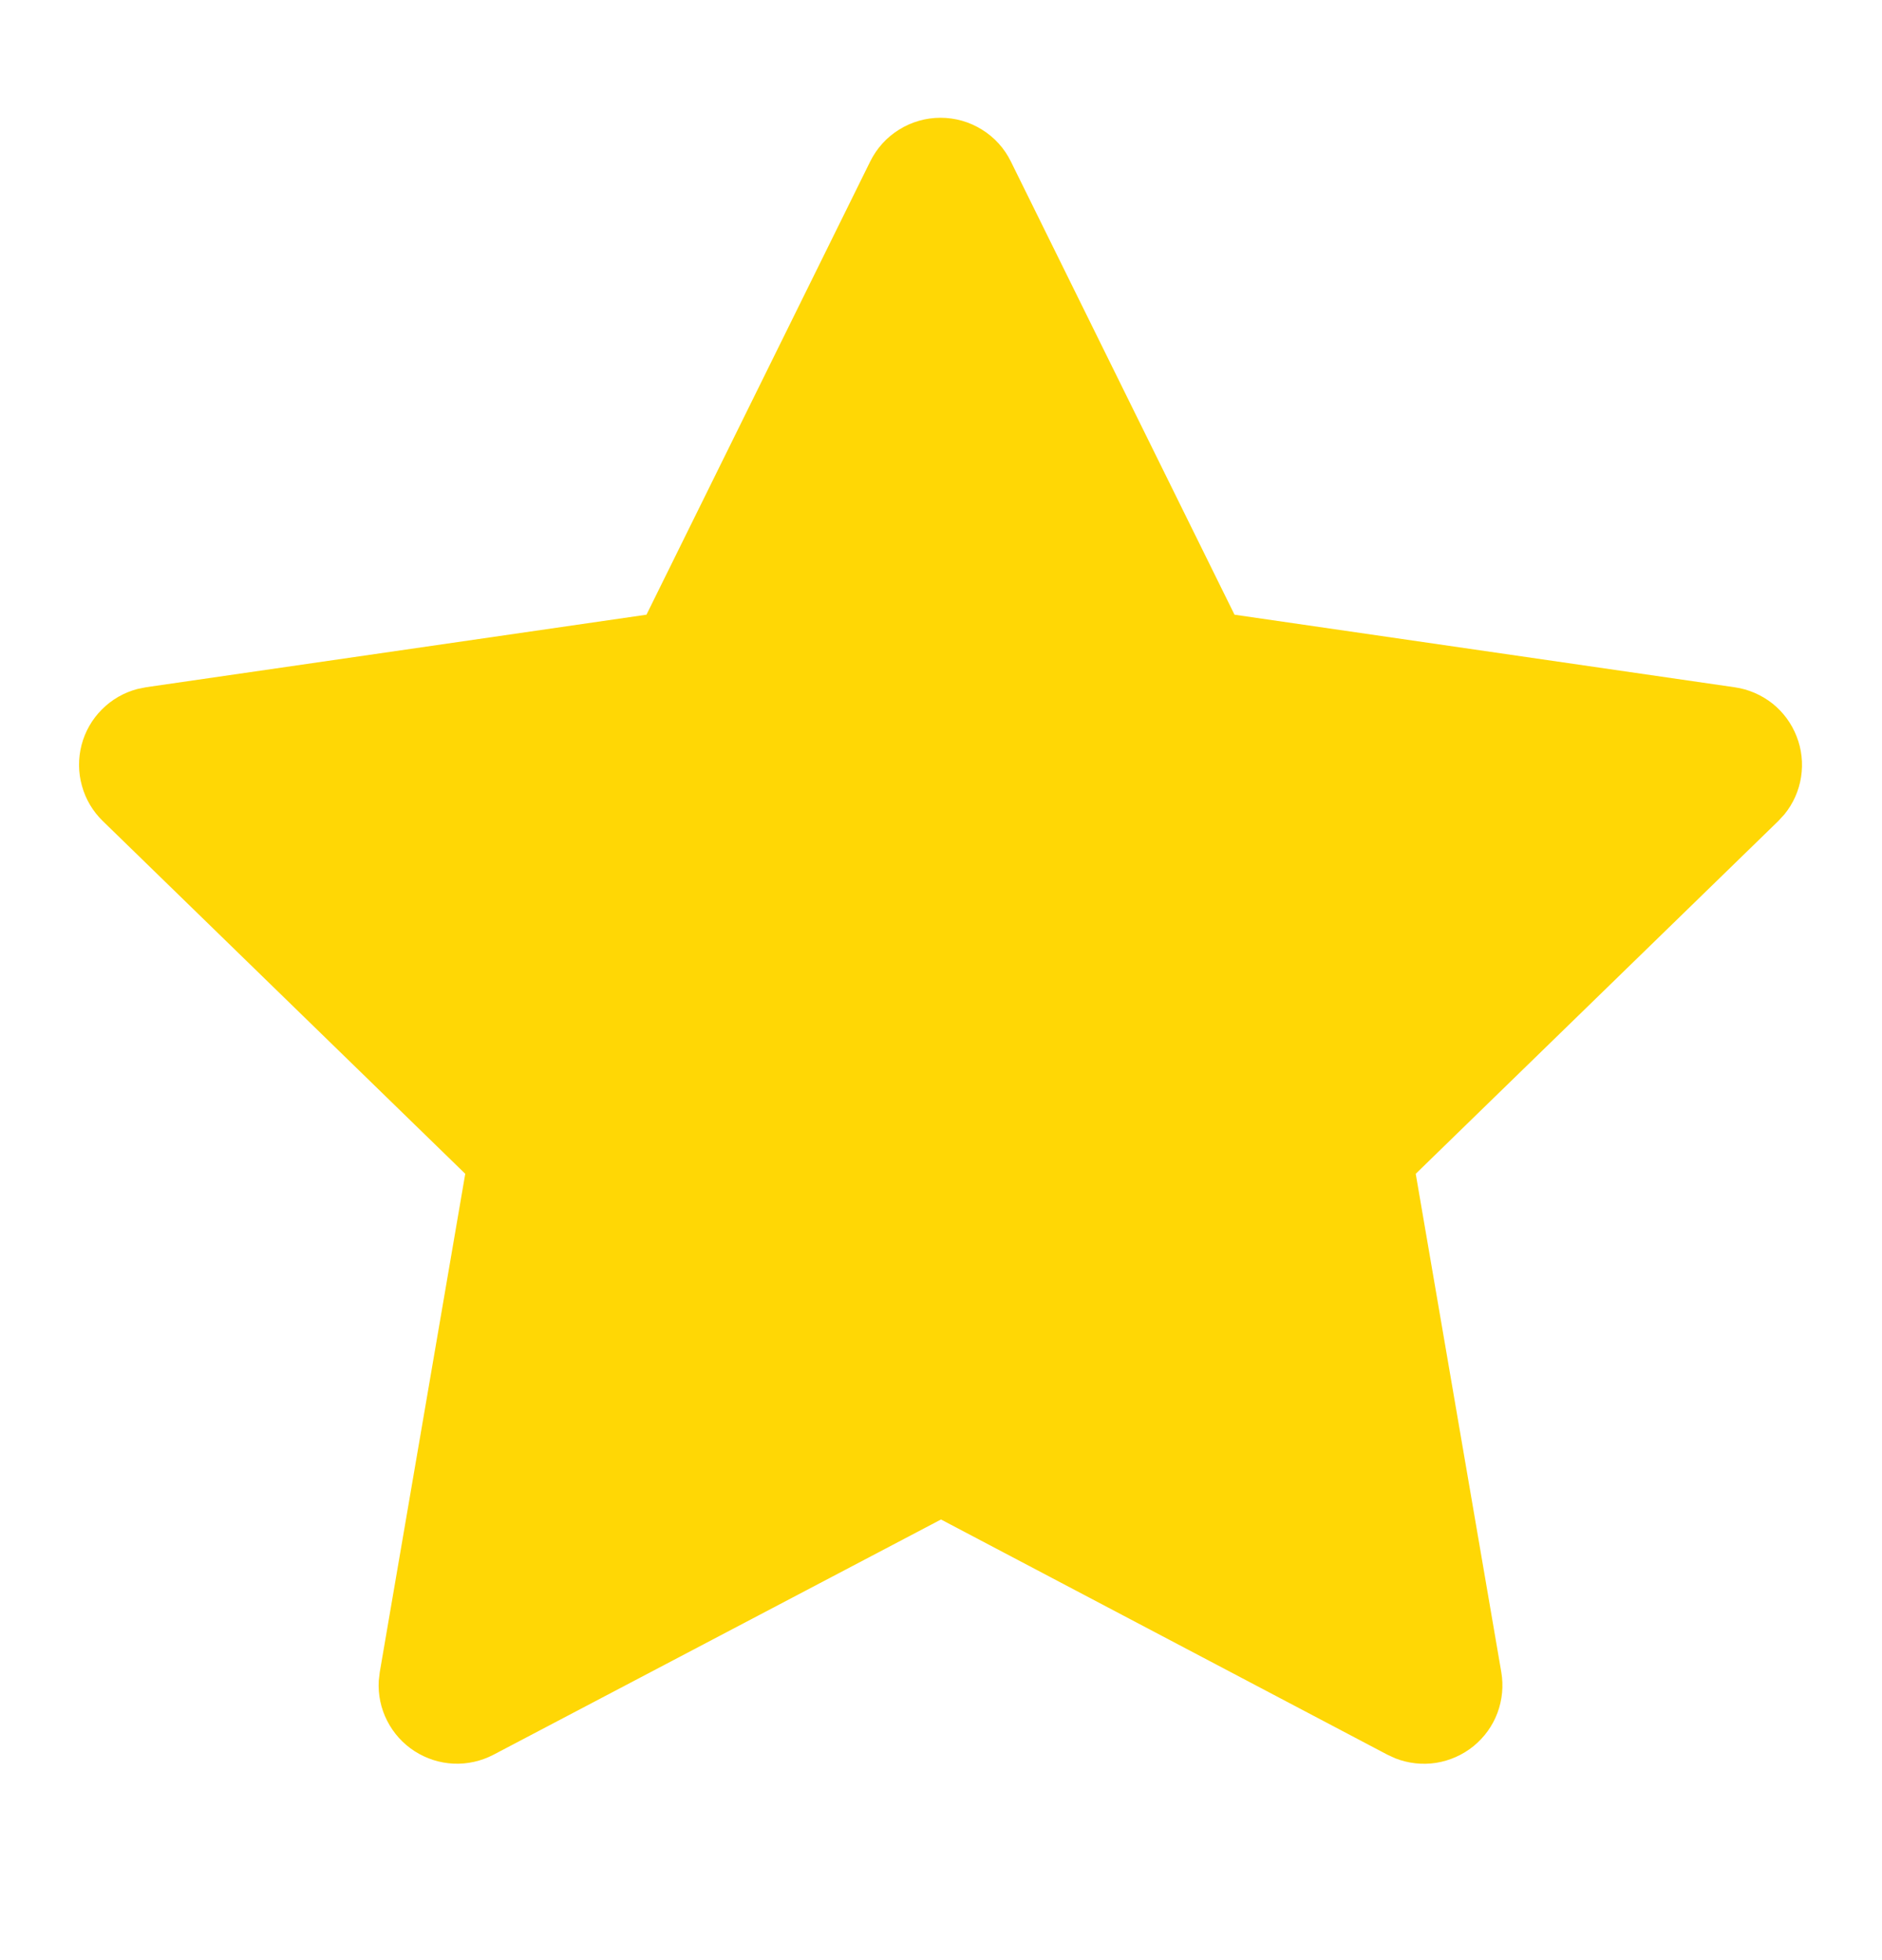 <svg width="24" height="25" viewBox="0 0 24 25" fill="none" xmlns="http://www.w3.org/2000/svg">
<path d="M8.244 7.84L1.864 8.765L1.751 8.788C1.58 8.833 1.424 8.923 1.299 9.049C1.174 9.174 1.085 9.33 1.04 9.502C0.996 9.673 0.997 9.853 1.045 10.023C1.092 10.194 1.184 10.349 1.311 10.472L5.933 14.971L4.843 21.326L4.83 21.436C4.82 21.613 4.856 21.789 4.937 21.947C5.017 22.105 5.138 22.239 5.287 22.335C5.436 22.431 5.607 22.486 5.784 22.494C5.961 22.502 6.137 22.462 6.294 22.38L12 19.38L17.693 22.38L17.793 22.426C17.958 22.491 18.138 22.511 18.313 22.484C18.488 22.456 18.653 22.383 18.791 22.271C18.928 22.159 19.034 22.013 19.096 21.847C19.158 21.68 19.175 21.501 19.145 21.326L18.054 14.971L22.678 10.471L22.756 10.386C22.868 10.249 22.941 10.084 22.968 9.91C22.995 9.735 22.976 9.556 22.911 9.392C22.847 9.227 22.74 9.082 22.602 8.972C22.463 8.863 22.298 8.791 22.123 8.766L15.743 7.84L12.891 2.06C12.809 1.892 12.681 1.751 12.522 1.653C12.364 1.554 12.181 1.502 11.994 1.502C11.807 1.502 11.625 1.554 11.466 1.653C11.307 1.751 11.18 1.892 11.097 2.06L8.244 7.84Z" fill="#FFD705"/>
</svg>

